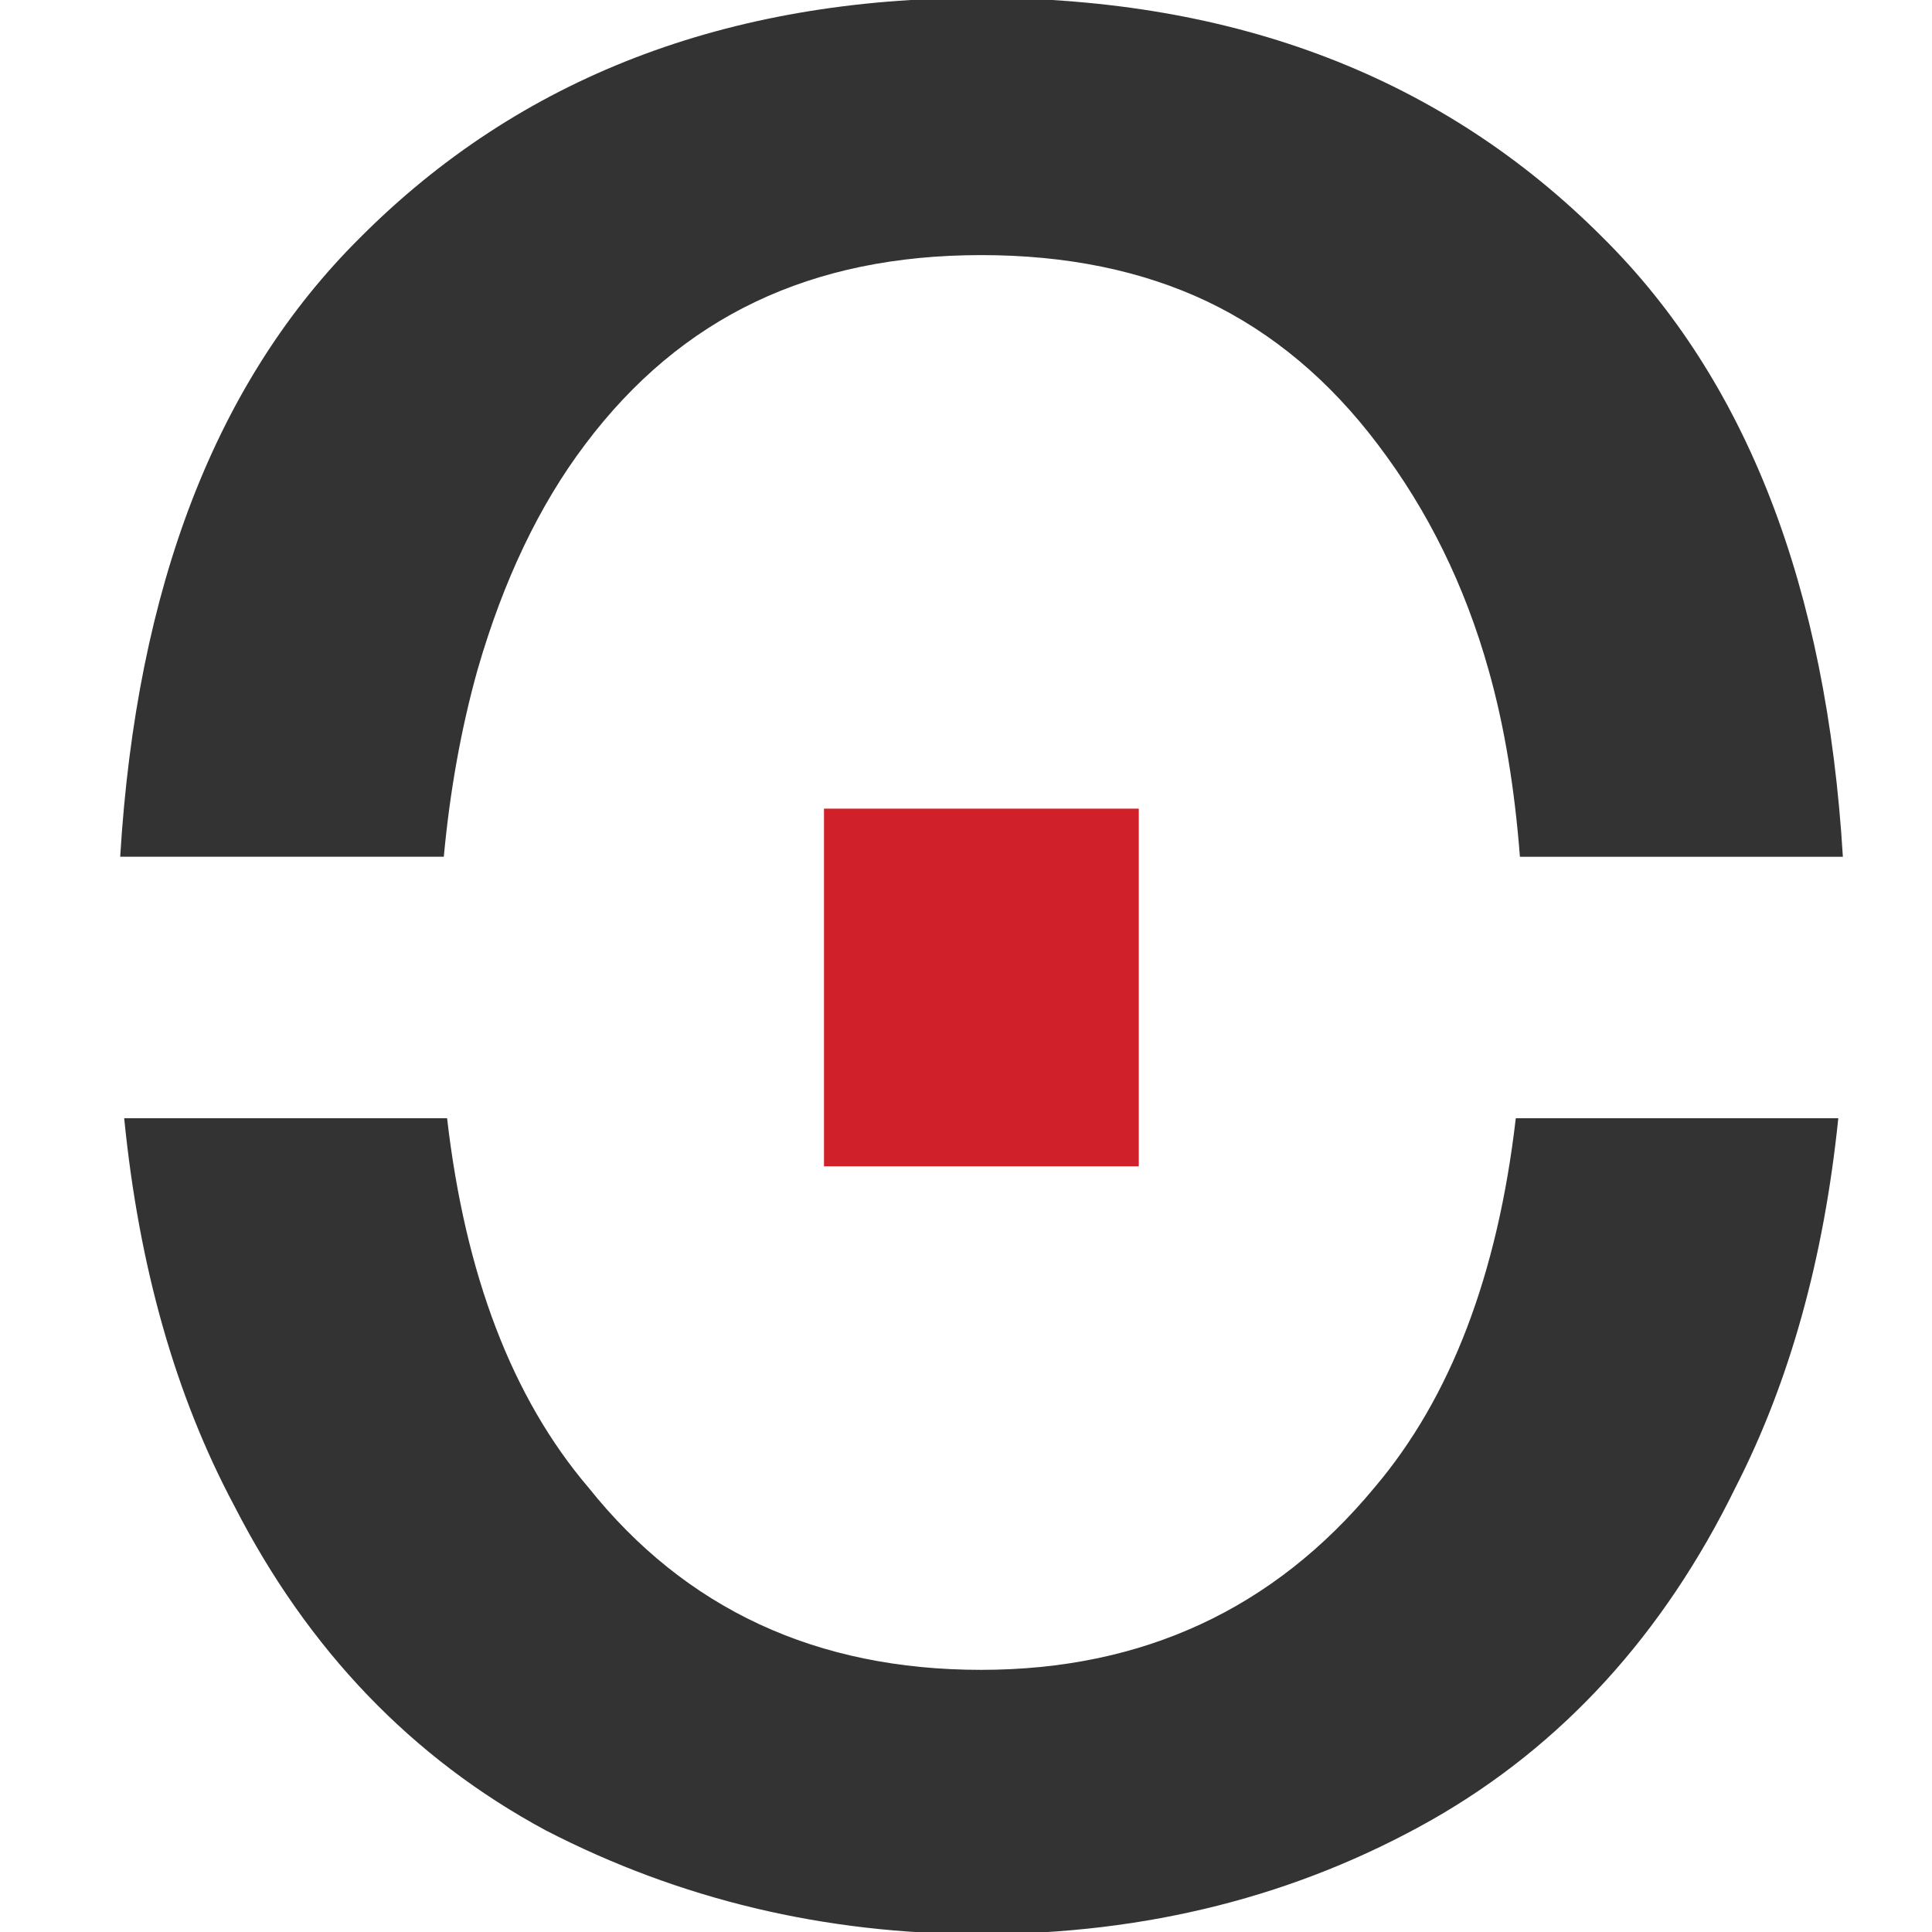 <?xml version="1.0" encoding="utf-8"?>
<!-- Generator: Adobe Illustrator 16.0.0, SVG Export Plug-In . SVG Version: 6.00 Build 0)  -->
<!DOCTYPE svg PUBLIC "-//W3C//DTD SVG 1.1//EN" "http://www.w3.org/Graphics/SVG/1.1/DTD/svg11.dtd">
<svg version="1.1" id="Layer_1" xmlns="http://www.w3.org/2000/svg" xmlns:xlink="http://www.w3.org/1999/xlink" x="0px" y="0px"
	 width="128px" height="128px" viewBox="0 0 128 128" enable-background="new 0 0 128 128" xml:space="preserve">
<g>
	<rect x="54.591" y="53.575" fill="#D02029" width="20.857" height="23.696"/>
	<g>
		<path fill="#333333" d="M91.061,98.556c-6.669,8.052-15.362,12.076-26.065,12.076c-10.904,0-19.578-4.024-26.006-12.076
			c-5.059-5.933-8.173-14.101-9.369-24.471H8.228c0.976,9.845,3.408,18.401,7.295,25.683c4.894,9.556,11.778,16.724,20.632,21.498
			c8.875,4.58,18.475,6.875,28.85,6.875c10.963,0,20.928-2.521,29.85-7.569c8.648-4.924,15.348-12.269,20.122-22.016
			c3.609-7.046,5.864-15.213,6.815-24.471h-21.367C99.224,84.455,96.104,92.623,91.061,98.556z"/>
		<path fill="#333333" d="M31.645,44.353c1.707-5.898,4.07-10.865,7.119-14.905c3.187-4.244,6.953-7.392,11.296-9.456
			c4.33-2.064,9.307-3.091,14.945-3.091c5.658,0,10.64,1.022,14.954,3.062c4.359,2.079,8.125,5.241,11.326,9.485
			c3.305,4.352,5.761,9.328,7.335,14.93c1.06,3.736,1.731,7.889,2.079,12.385h21.396c-1.078-17.864-6.363-31.553-15.896-41.014
			C95.64,5.155,81.9-0.14,65.005-0.14c-16.881,0-30.604,5.295-41.151,15.888C14.317,25.211,9.042,38.9,7.963,56.762h21.44
			C29.801,52.501,30.522,48.356,31.645,44.353z"/>
	</g>
</g>
</svg>
